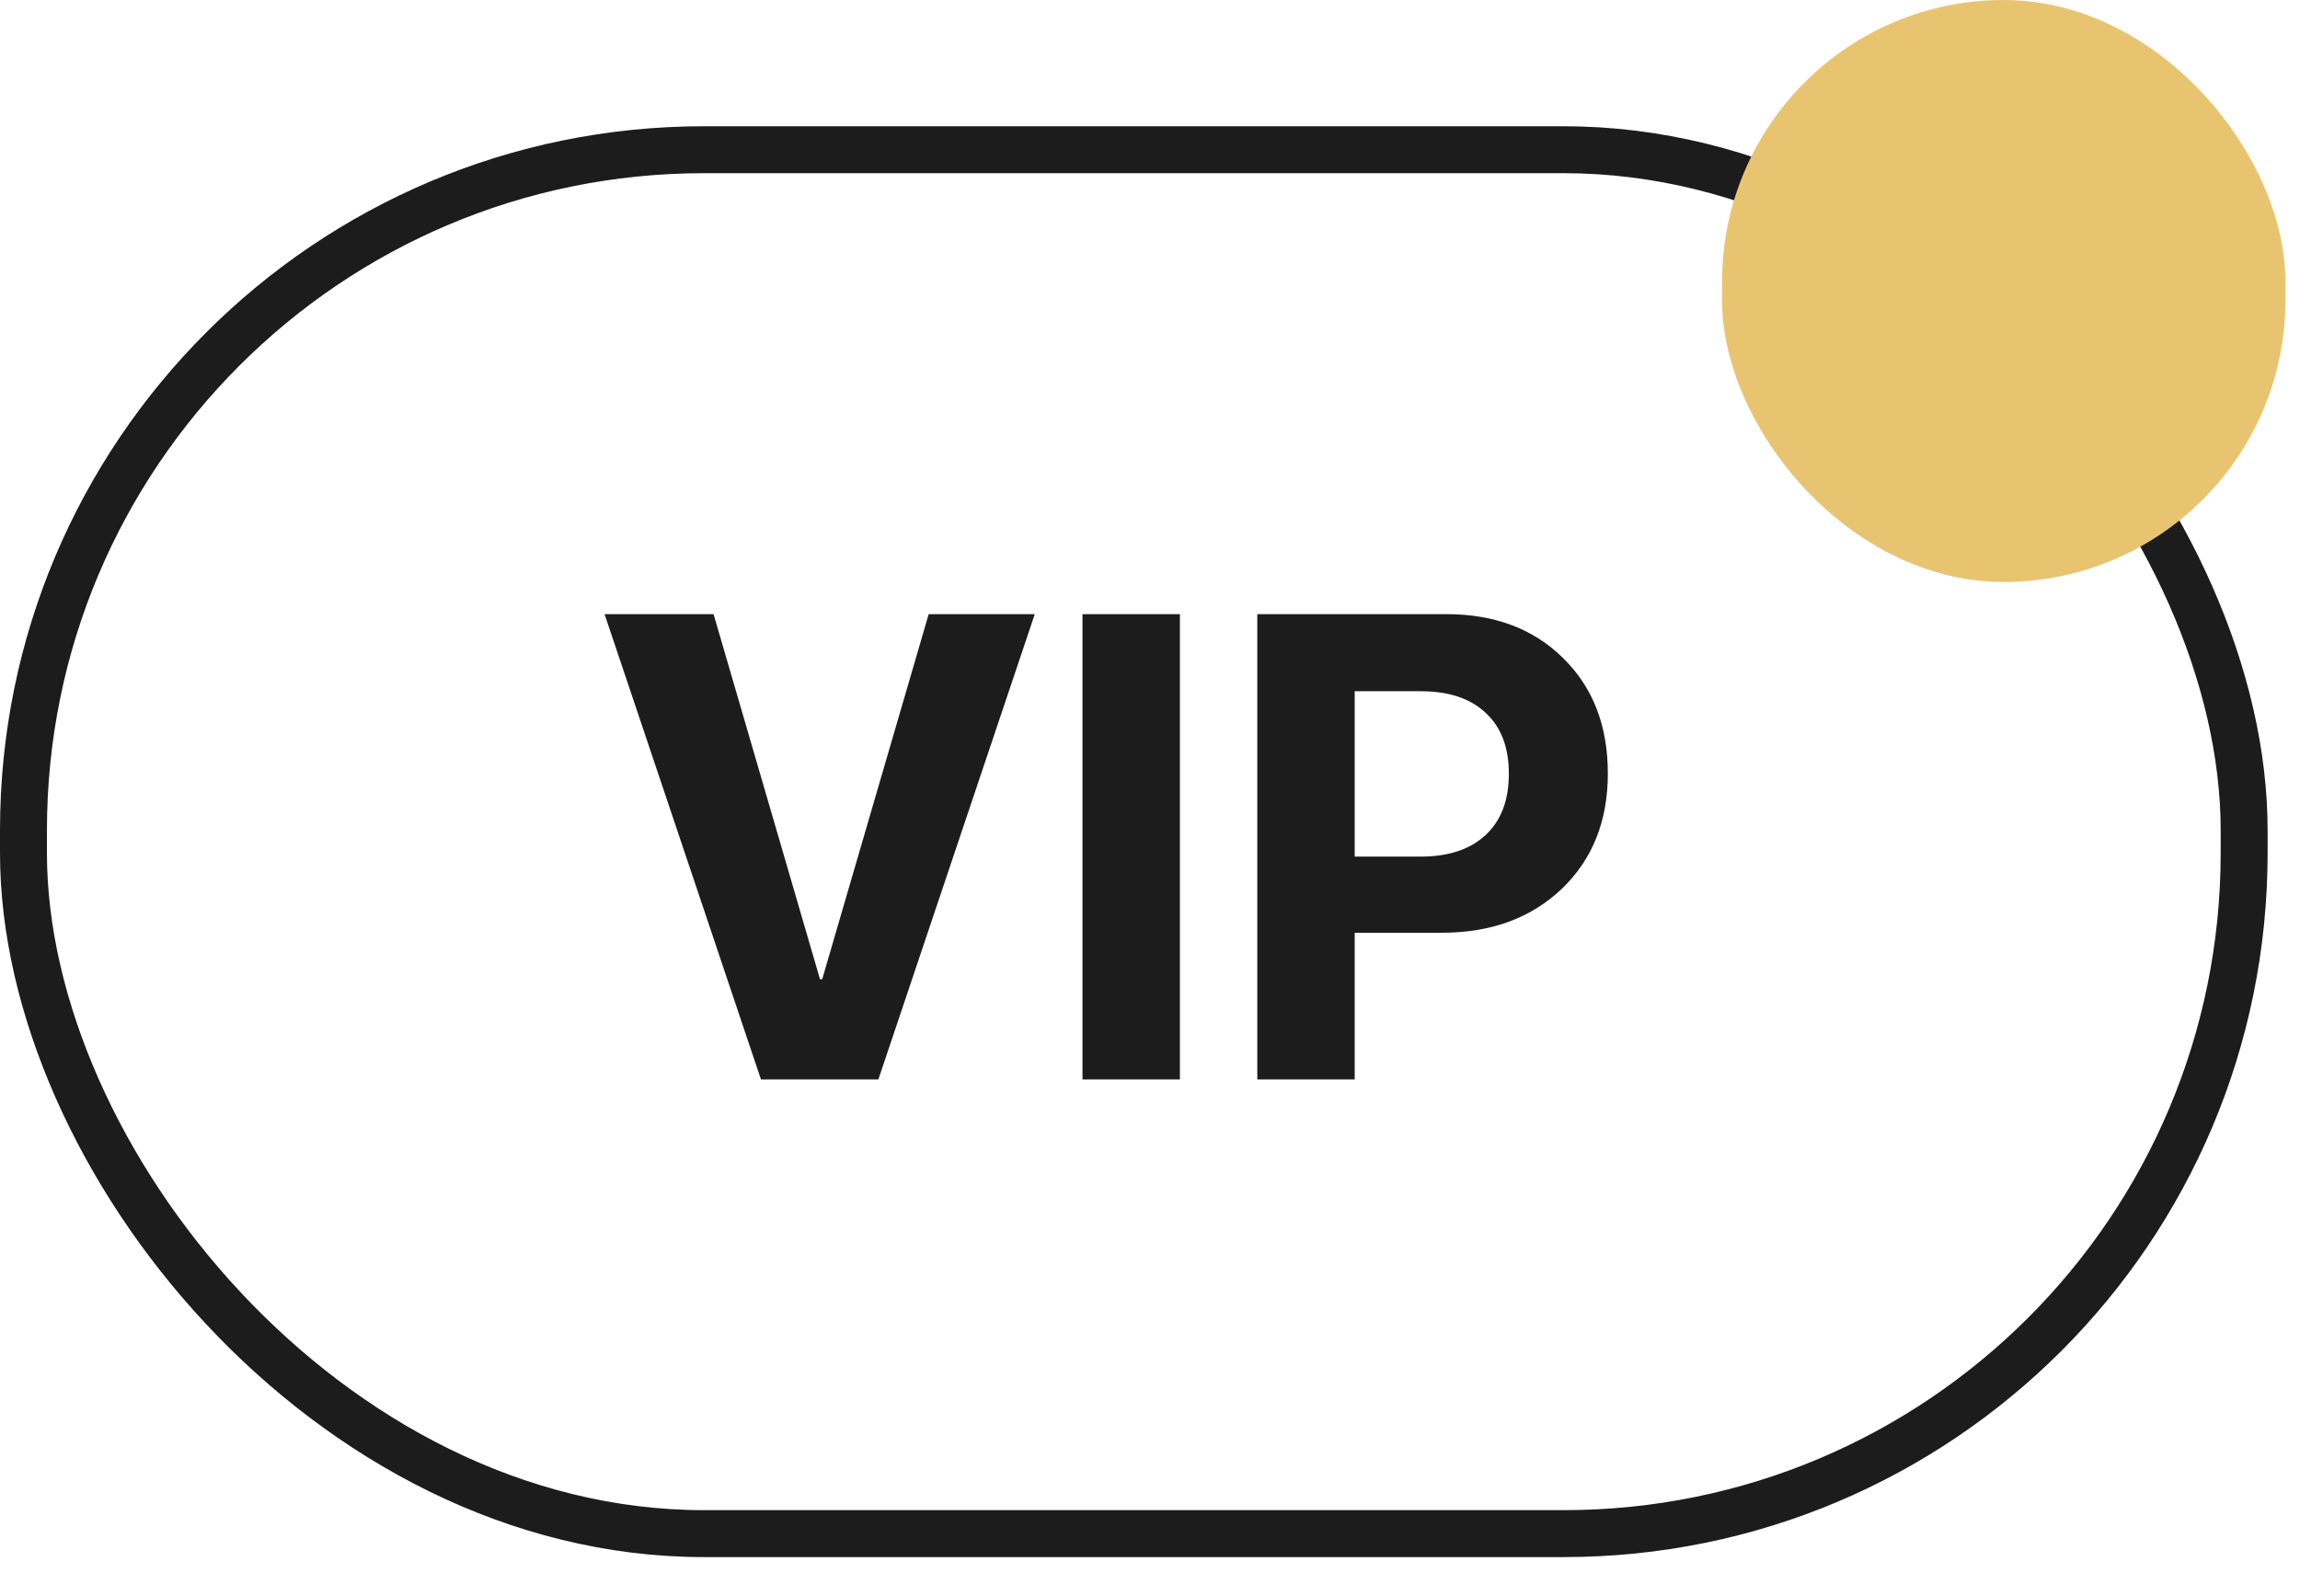 <?xml version="1.0" encoding="UTF-8"?> <svg xmlns="http://www.w3.org/2000/svg" width="49" height="34" viewBox="0 0 49 34" fill="none"> <rect x="0.5" y="3.19" width="47.31" height="29.487" rx="14.5" stroke="#1C1C1C" stroke-miterlimit="2.613" stroke-linejoin="round"></rect> <path d="M18.713 23H16.212L12.88 13.086H15.202L17.469 20.863H17.517L19.785 13.086H22.045L18.713 23ZM25.137 23H23.062V13.086H25.137V23ZM26.786 13.086H30.819C31.84 13.086 32.667 13.397 33.299 14.02C33.936 14.643 34.254 15.463 34.254 16.48C34.254 17.492 33.927 18.312 33.272 18.939C32.617 19.562 31.765 19.874 30.716 19.874H28.861V23H26.786V13.086ZM28.861 14.728V18.252H30.262C30.858 18.252 31.32 18.099 31.65 17.792C31.98 17.485 32.145 17.05 32.145 16.487C32.145 15.923 31.98 15.491 31.65 15.188C31.325 14.881 30.865 14.728 30.269 14.728H28.861Z" fill="#1C1C1C"></path> <rect x="36.688" width="12" height="12.4" rx="6" fill="#E8C471"></rect> </svg> 